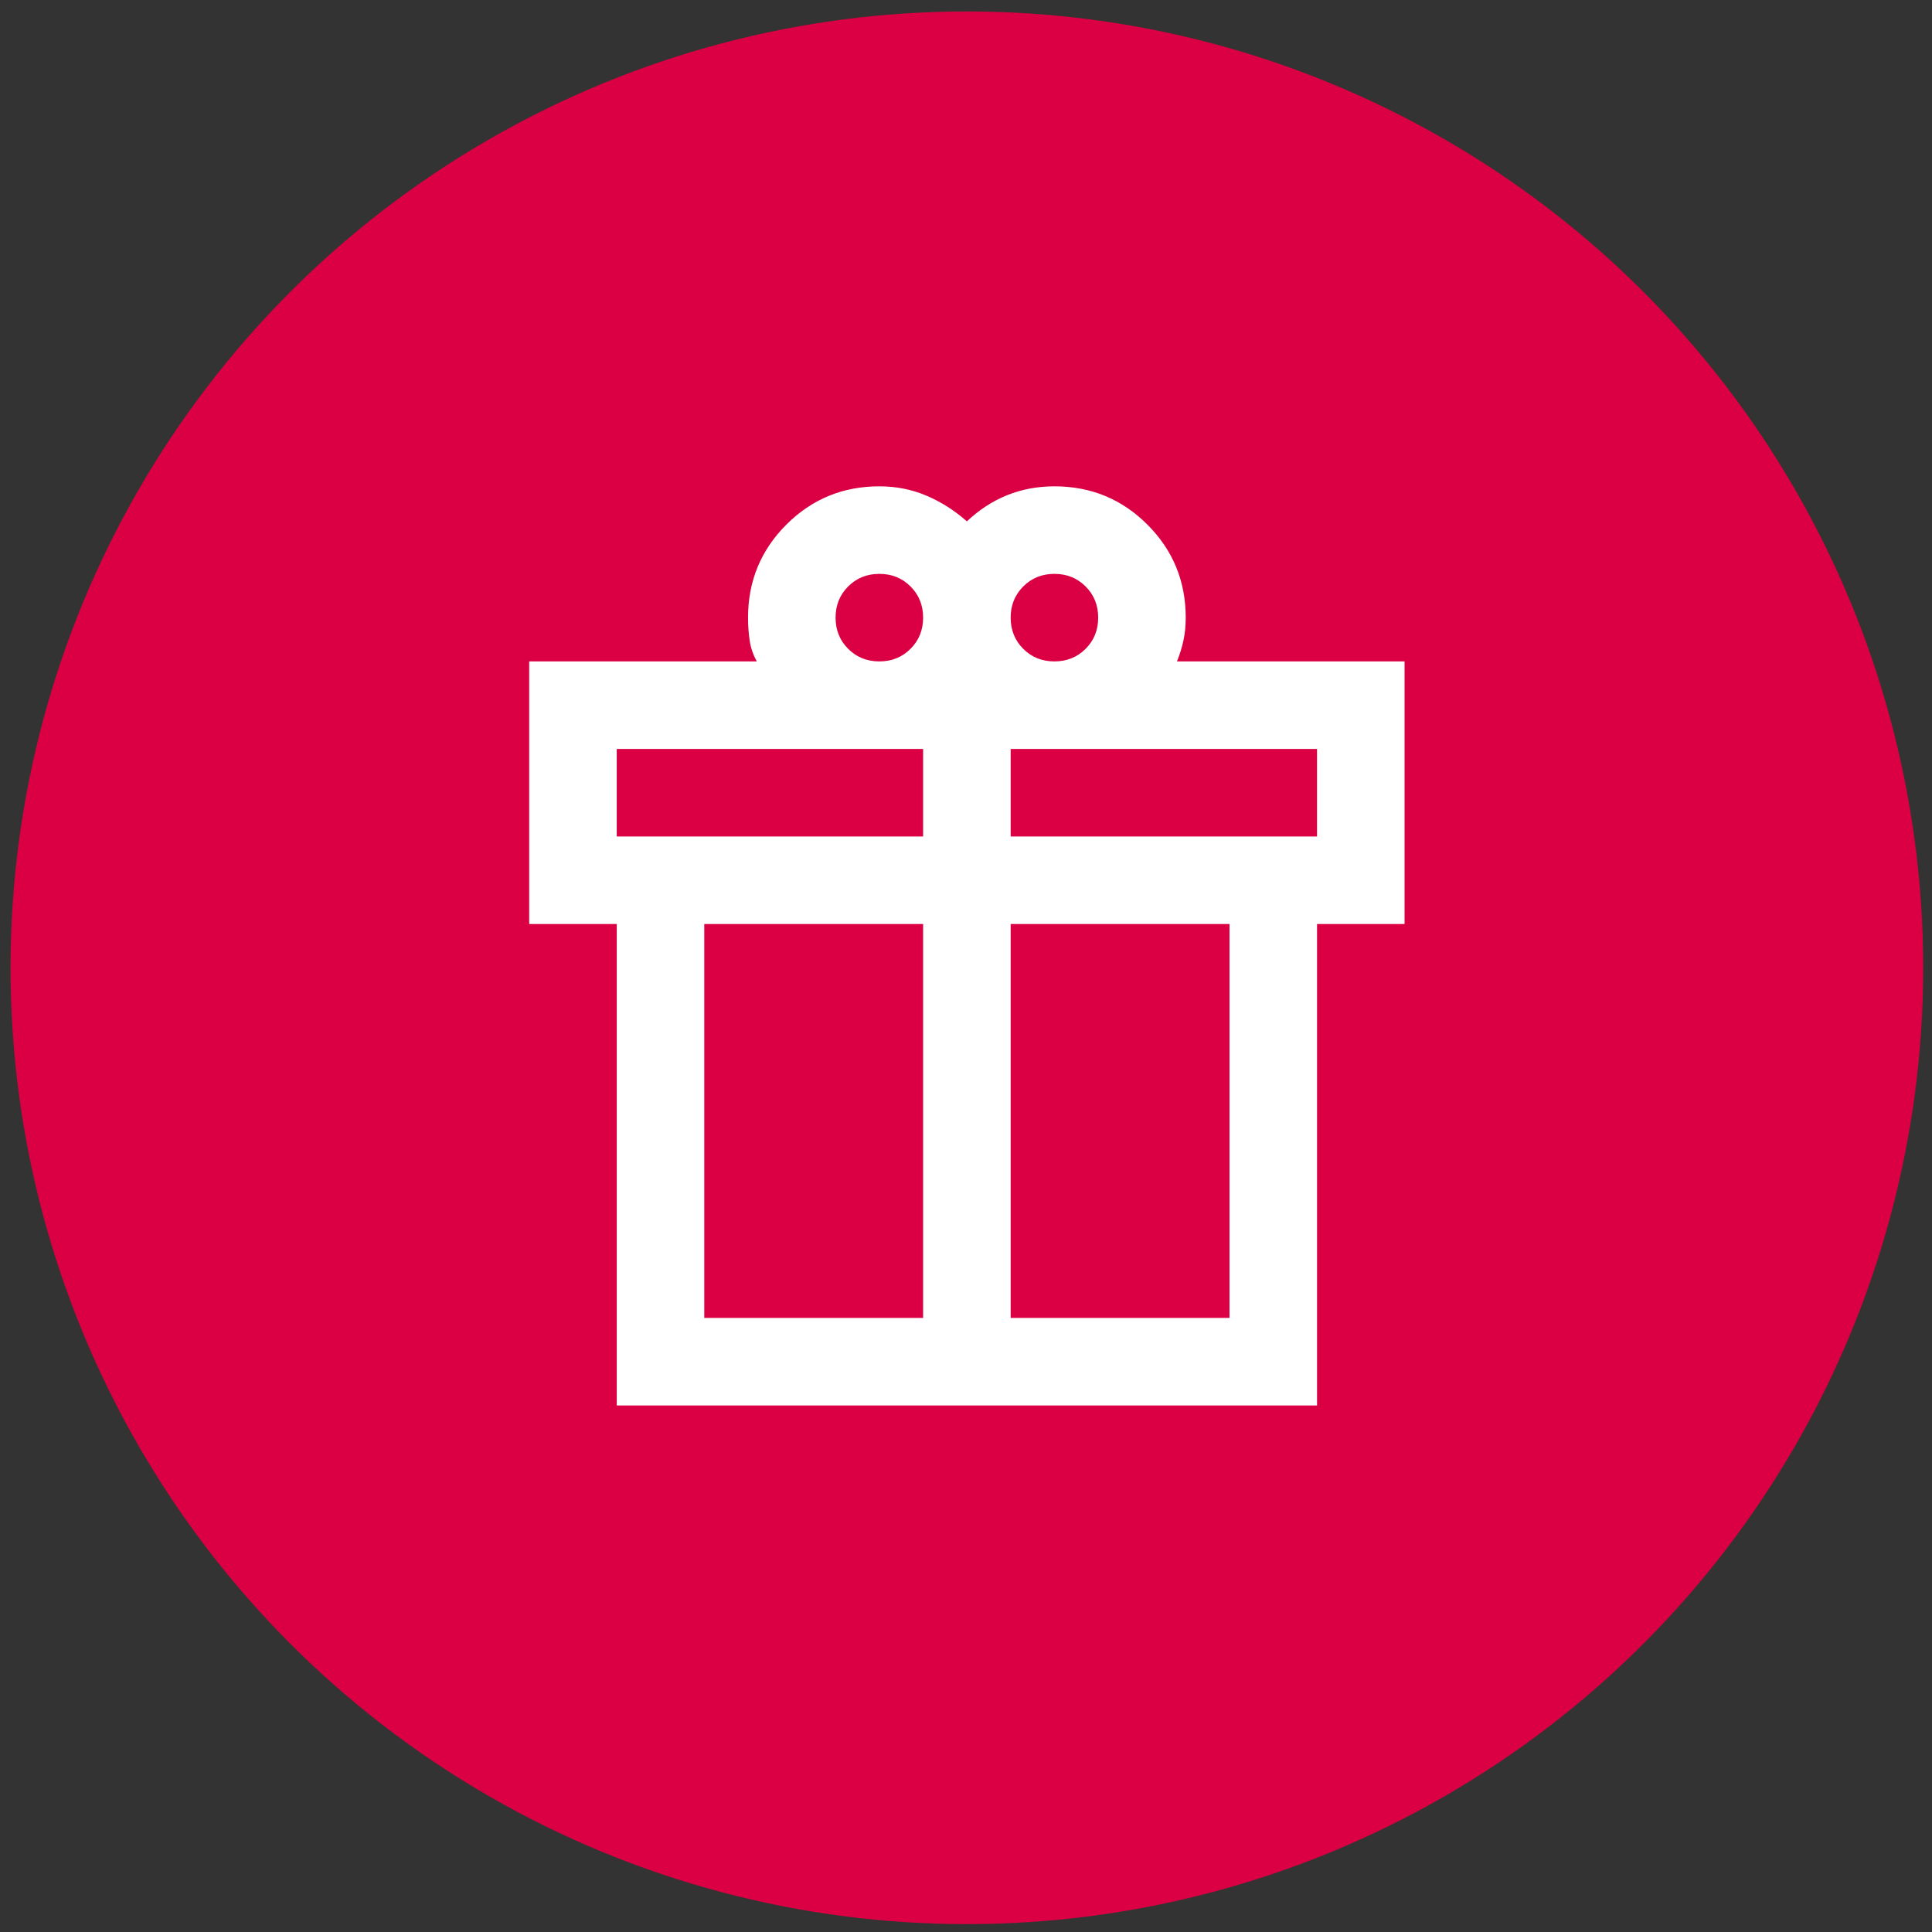 <svg width="148" height="148" viewBox="0 0 148 148" fill="none" xmlns="http://www.w3.org/2000/svg">
<rect x="0" y="0" width="148" height="148" fill="#333333" stroke="none"/>
<circle cx="74.067" cy="74.137" r="73.26" fill="#DA0043"/>
<mask id="mask0_35_492" style="mask-type:alpha" maskUnits="userSpaceOnUse" x="33" y="33" width="82" height="82">
<rect x="33.832" y="33.903" width="80.469" height="80.469" fill="white"/>
</mask>
<g mask="url(#mask0_35_492)">
<path d="M47.245 107.666V70.784H40.539V50.667H57.974C57.695 50.164 57.513 49.633 57.429 49.074C57.345 48.516 57.303 47.929 57.303 47.314C57.303 44.52 58.281 42.145 60.237 40.189C62.193 38.233 64.568 37.255 67.362 37.255C68.647 37.255 69.849 37.493 70.966 37.968C72.084 38.443 73.118 39.099 74.068 39.938C75.018 39.044 76.052 38.373 77.169 37.926C78.287 37.479 79.488 37.255 80.773 37.255C83.567 37.255 85.942 38.233 87.898 40.189C89.854 42.145 90.832 44.52 90.832 47.314C90.832 47.929 90.776 48.502 90.664 49.032C90.553 49.563 90.385 50.108 90.162 50.667H107.596V70.784H100.891V107.666H47.245ZM80.773 43.961C79.823 43.961 79.027 44.282 78.385 44.925C77.742 45.568 77.421 46.364 77.421 47.314C77.421 48.264 77.742 49.06 78.385 49.703C79.027 50.346 79.823 50.667 80.773 50.667C81.723 50.667 82.52 50.346 83.162 49.703C83.805 49.06 84.126 48.264 84.126 47.314C84.126 46.364 83.805 45.568 83.162 44.925C82.52 44.282 81.723 43.961 80.773 43.961ZM64.009 47.314C64.009 48.264 64.33 49.06 64.973 49.703C65.616 50.346 66.412 50.667 67.362 50.667C68.312 50.667 69.108 50.346 69.751 49.703C70.394 49.06 70.715 48.264 70.715 47.314C70.715 46.364 70.394 45.568 69.751 44.925C69.108 44.282 68.312 43.961 67.362 43.961C66.412 43.961 65.616 44.282 64.973 44.925C64.33 45.568 64.009 46.364 64.009 47.314ZM47.245 57.373V64.078H70.715V57.373H47.245ZM70.715 100.96V70.784H53.95V100.96H70.715ZM77.421 100.96H94.185V70.784H77.421V100.96ZM100.891 64.078V57.373H77.421V64.078H100.891Z" fill="white"/>
</g>
</svg>
